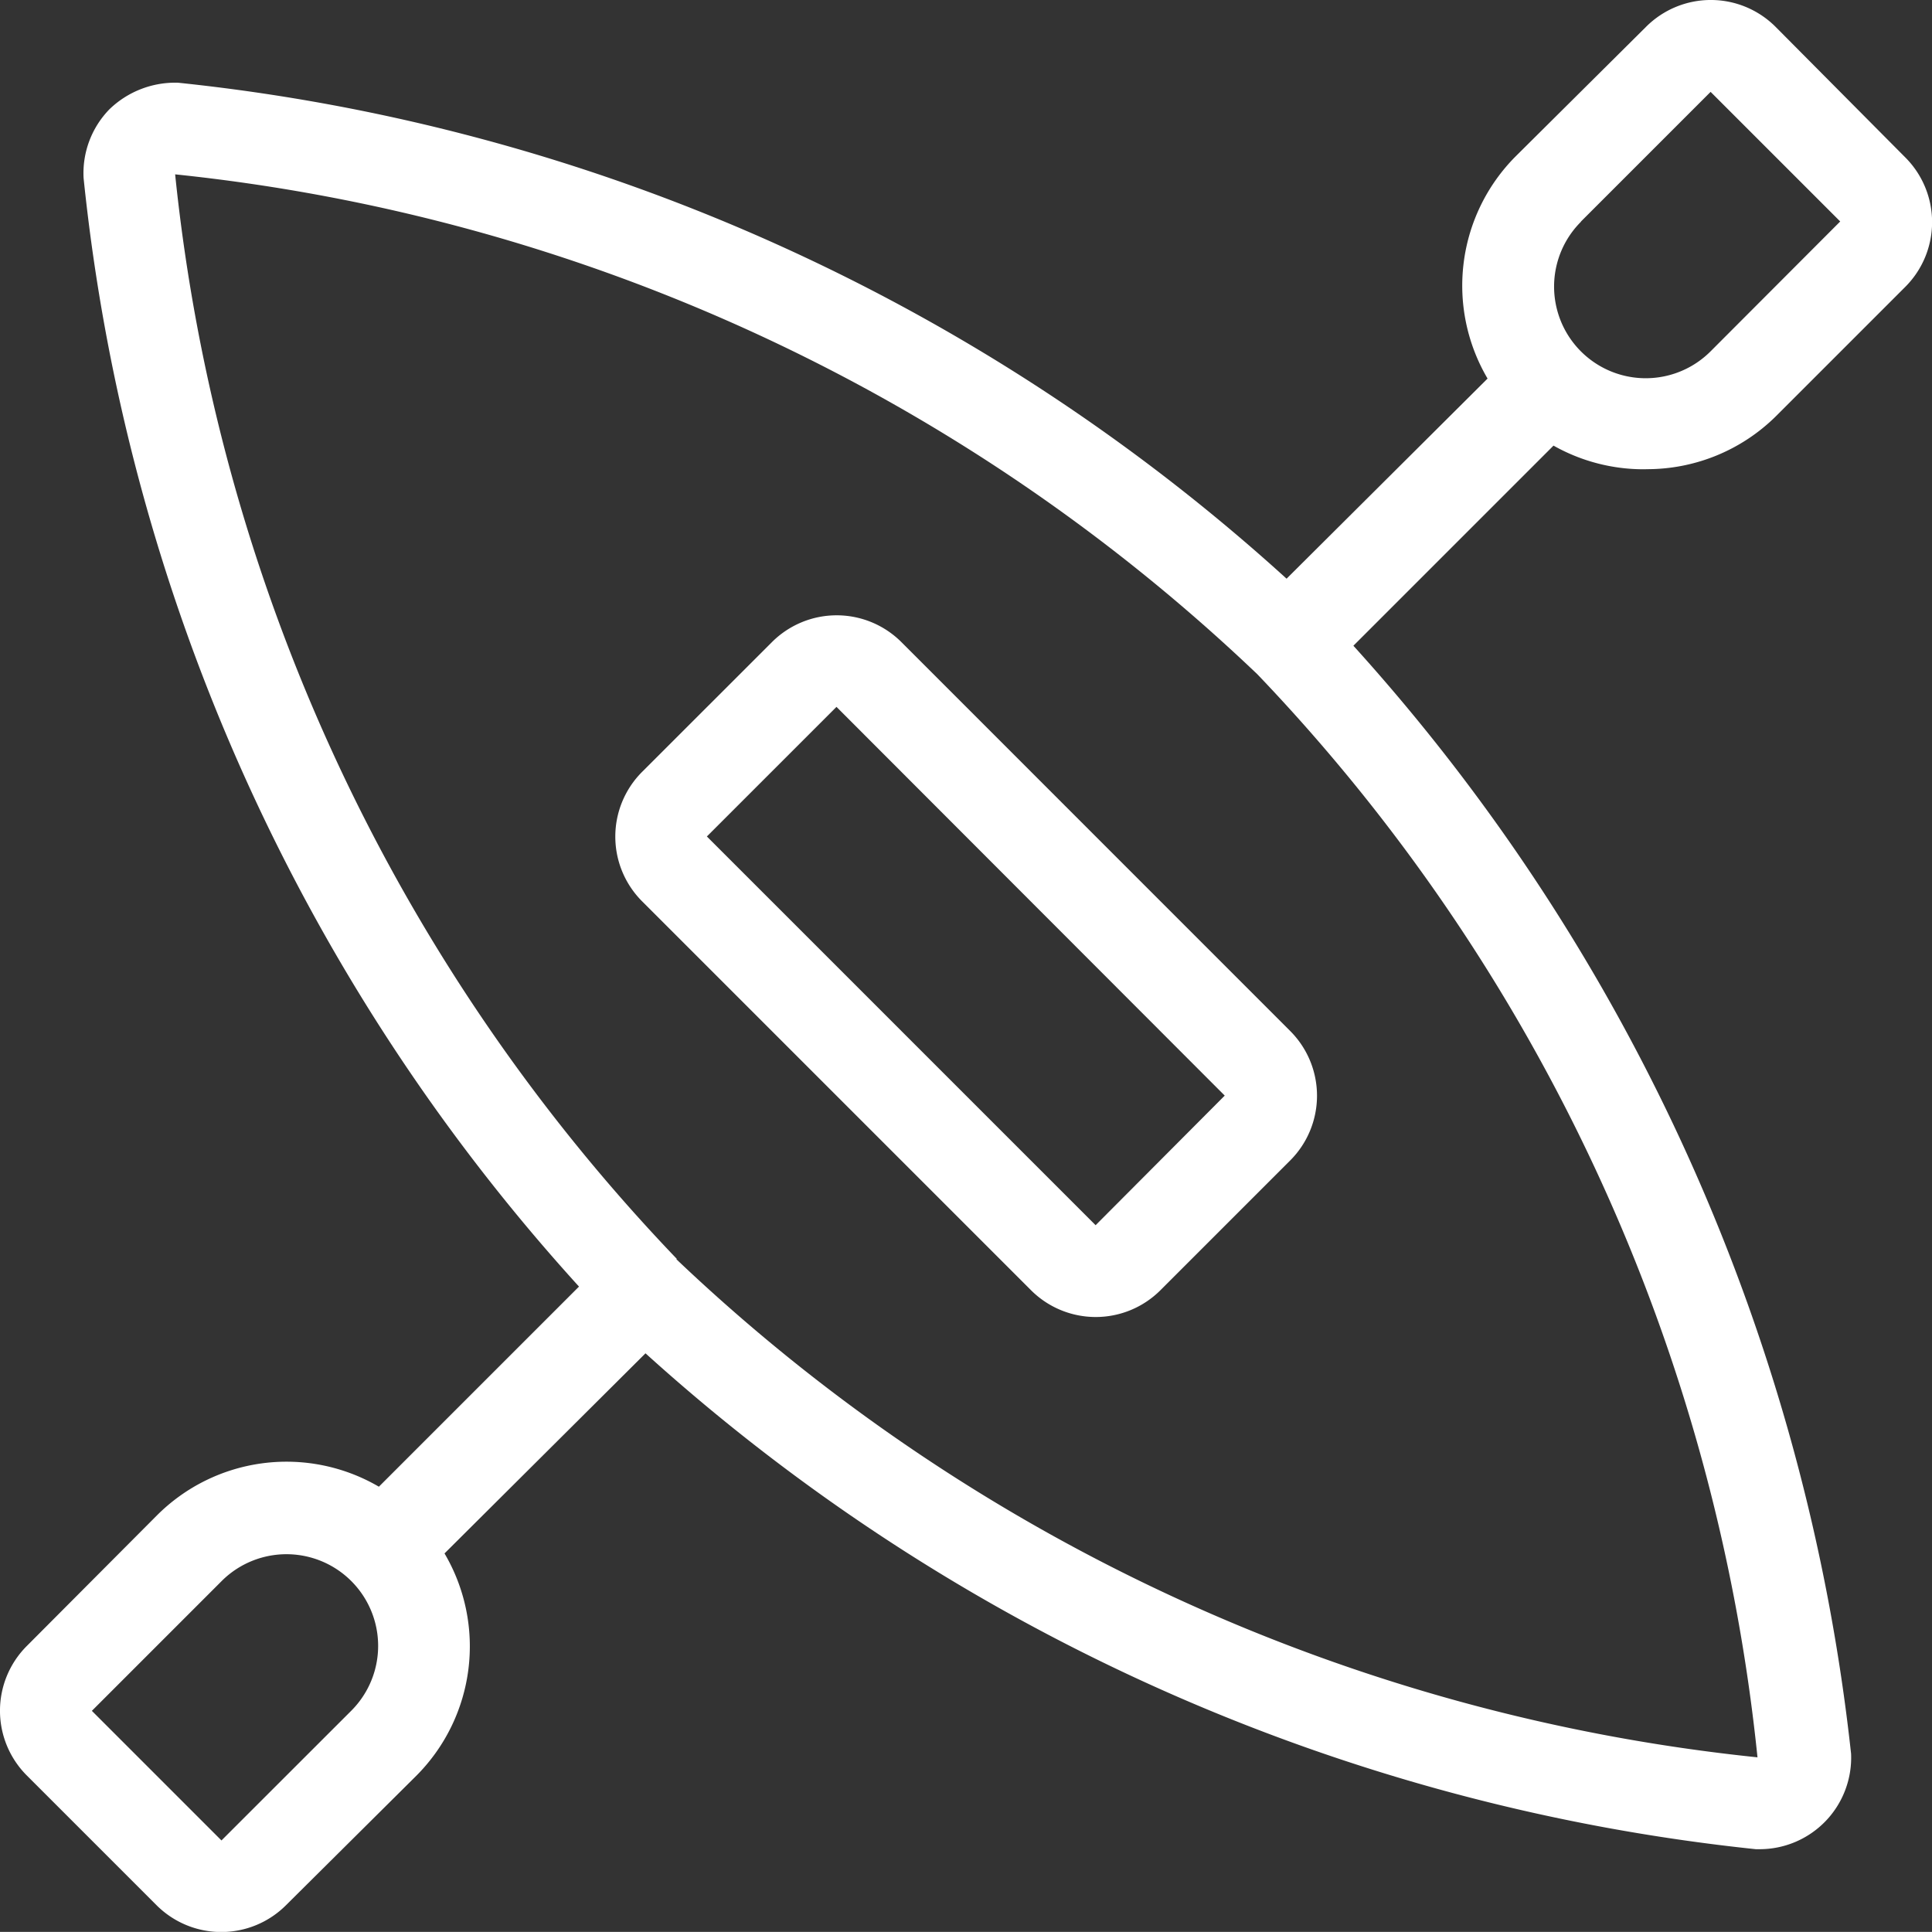 <svg xmlns="http://www.w3.org/2000/svg" width="24.522" height="24.521" viewBox="0 0 24.522 24.521">
  <rect x="0" y="0" width="24.522" height="24.521" fill="#333333" stroke="none"/>
  <g id="组_918" data-name="组 918" transform="translate(-61.939 -61.94)">
    <path id="路径_7805" data-name="路径 7805" d="M82.831,67.895a2.325,2.325,0,0,0,1.645-.668l1.645-1.645a1.162,1.162,0,0,0,0-1.645l-1.645-1.656a1.162,1.162,0,0,0-1.645,0l-1.656,1.645a2.325,2.325,0,0,0-.355,2.819l-2.551,2.54A24.729,24.729,0,0,0,64.2,62.99a1.2,1.2,0,0,0-.872.337A1.162,1.162,0,0,0,63,64.2a24.666,24.666,0,0,0,6.288,14.07l-2.54,2.54a2.325,2.325,0,0,0-2.819.366L62.28,82.831a1.162,1.162,0,0,0,0,1.645l1.645,1.645a1.162,1.162,0,0,0,1.645,0l1.656-1.645a2.325,2.325,0,0,0,.355-2.819l2.551-2.54a24.866,24.866,0,0,0,14.093,6.294h.046A1.162,1.162,0,0,0,85.434,84.2a24.975,24.975,0,0,0-6.317-14.064l2.54-2.54a2.325,2.325,0,0,0,1.174.3Zm-.825-3.144,1.645-1.645,1.645,1.645L83.65,66.4a1.163,1.163,0,0,1-1.645-1.645ZM66.4,83.651,64.75,85.3l-1.645-1.645,1.645-1.645A1.163,1.163,0,0,1,66.4,83.651Zm4.132-5.73a23.334,23.334,0,0,1-6.37-13.768A23.4,23.4,0,0,1,77.9,70.5a23.328,23.328,0,0,1,6.346,13.745A23.4,23.4,0,0,1,70.521,77.92Z" transform="translate(0 0)" fill="#fff"/>
    <path id="路径_7806" data-name="路径 7806" d="M350.646,349,349,350.645a1.162,1.162,0,0,0,0,1.645l4.934,4.934a1.162,1.162,0,0,0,1.645,0l1.645-1.645a1.162,1.162,0,0,0,0-1.645L352.291,349a1.162,1.162,0,0,0-1.645,0Zm4.109,7.4-4.934-4.934,1.645-1.645,4.928,4.934Z" transform="translate(-278.91 -278.909)" fill="#fff"/>
  </g>
</svg>
